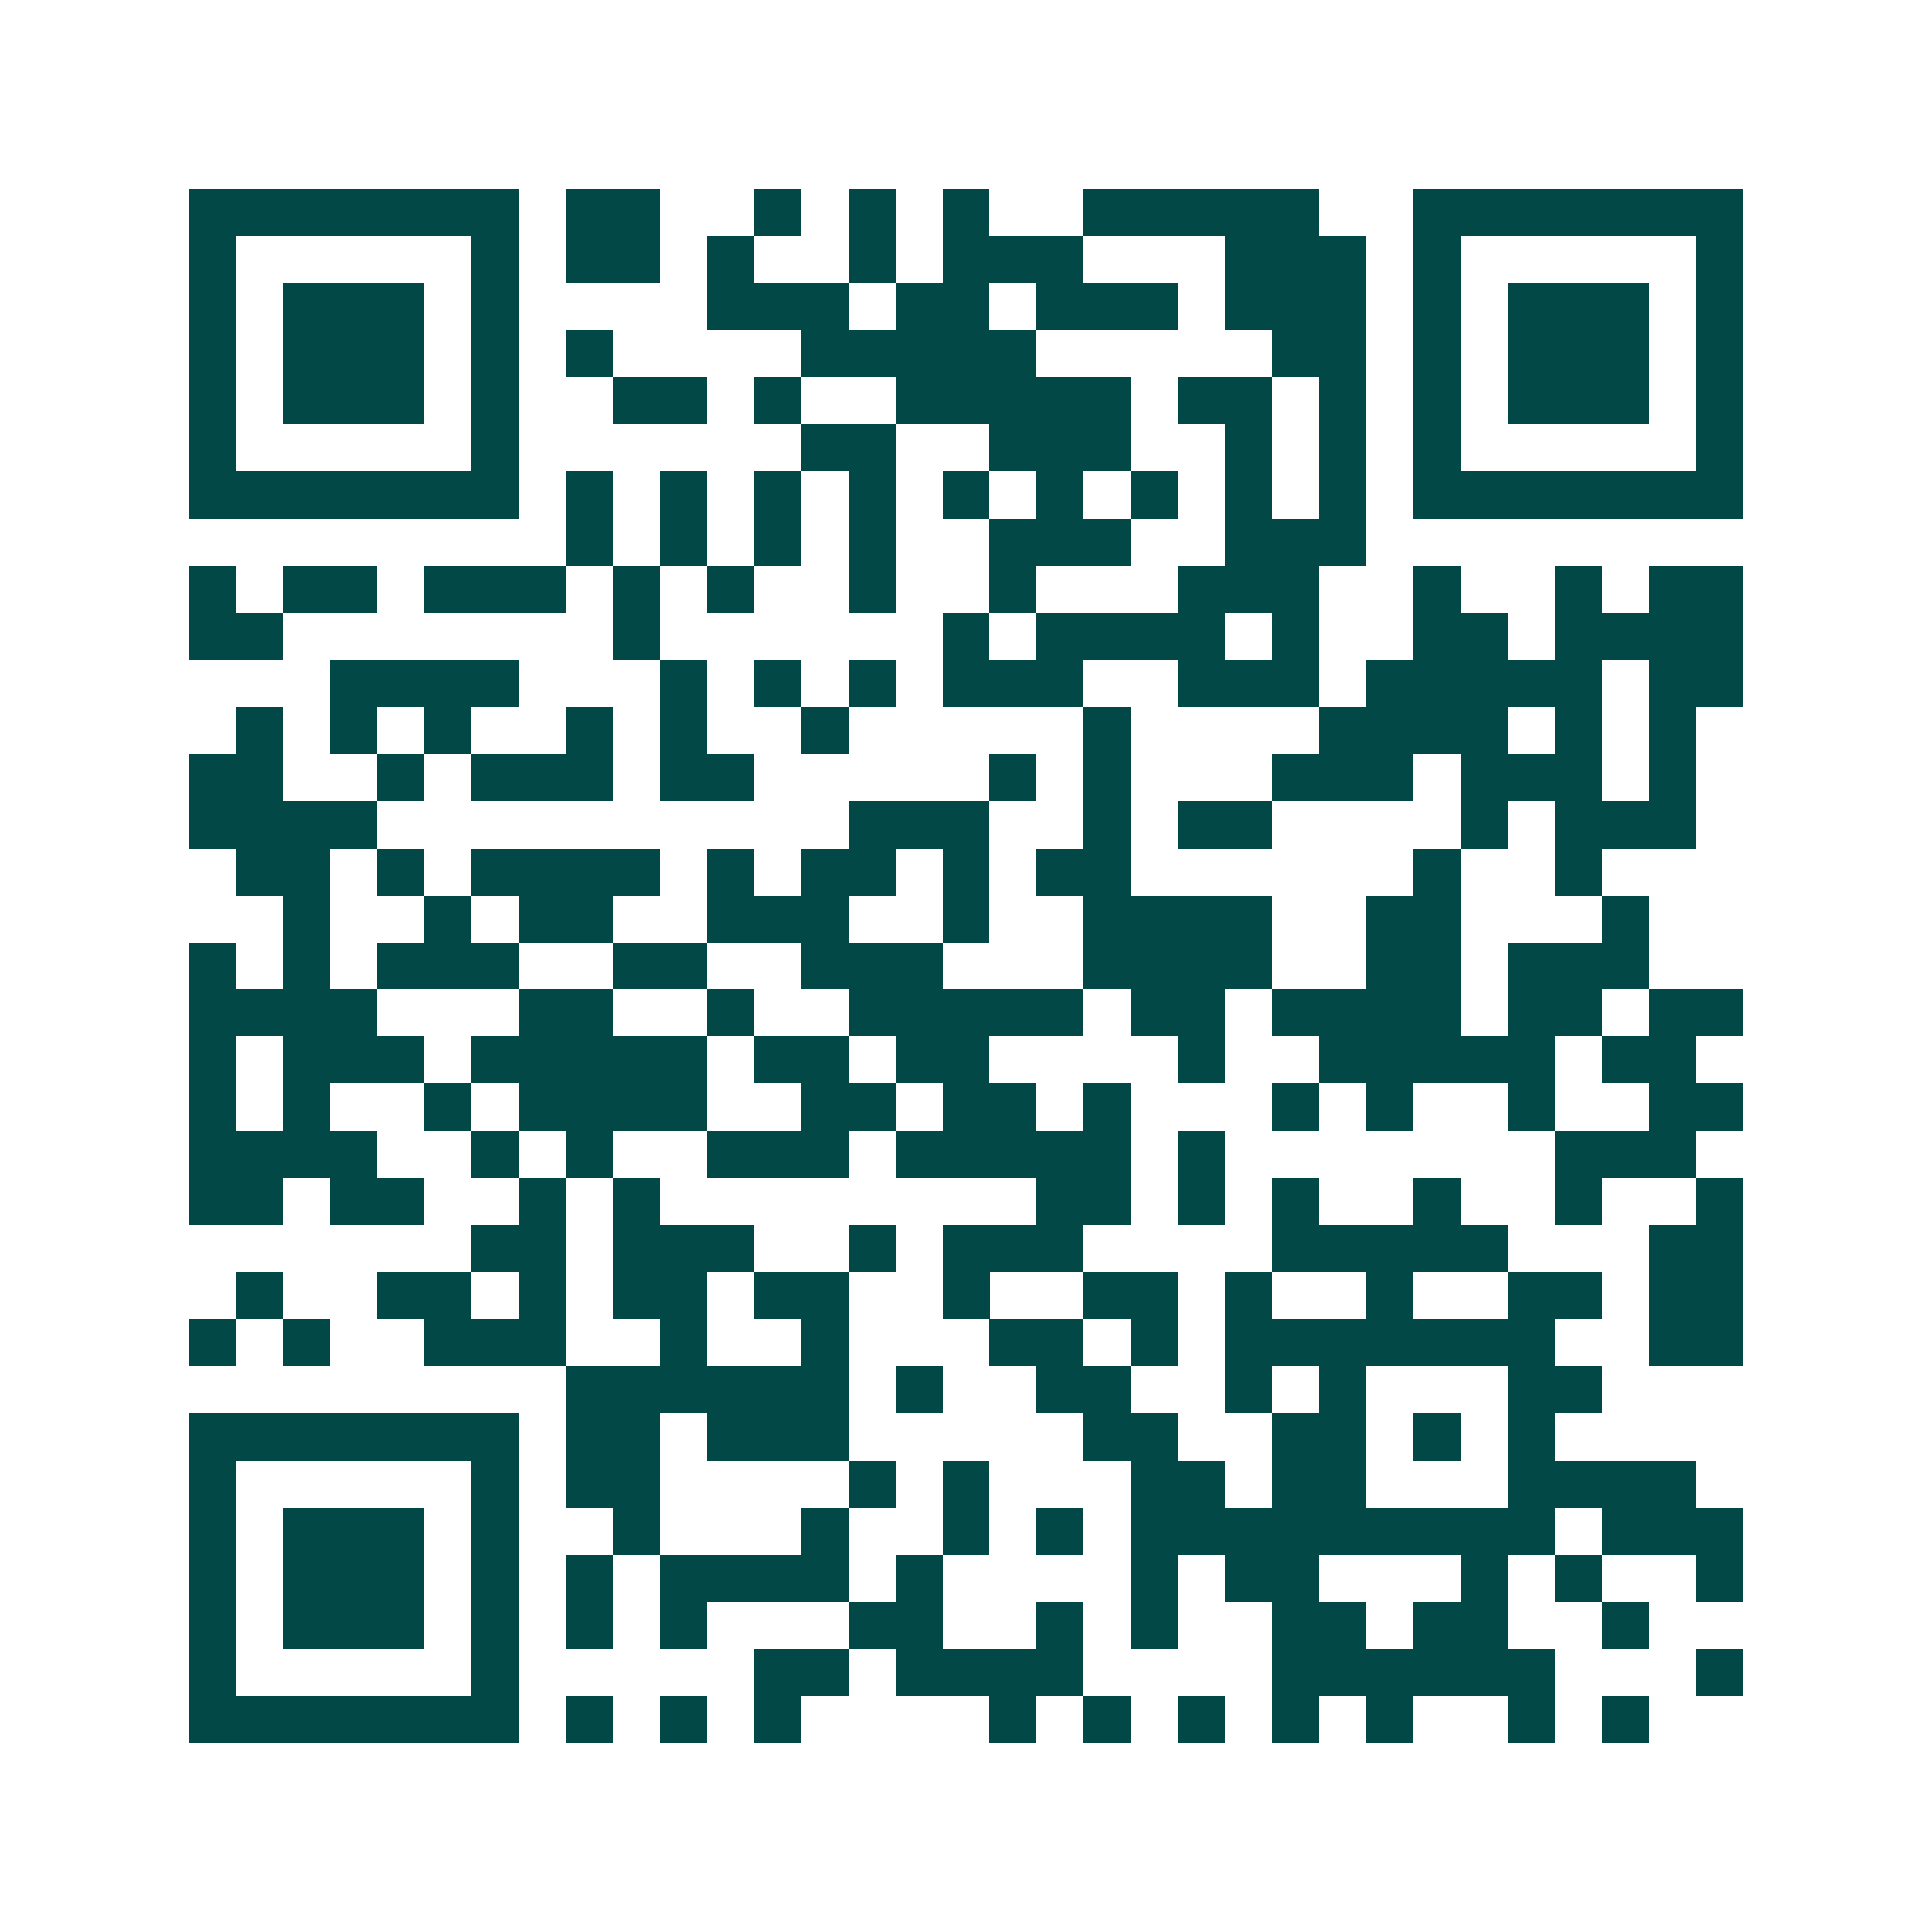 <svg xmlns="http://www.w3.org/2000/svg" width="200" height="200" viewBox="0 0 41 41" shape-rendering="crispEdges"><path fill="#ffffff" d="M0 0h41v41H0z"/><path stroke="#014847" d="M4 4.5h7m1 0h2m2 0h1m1 0h1m1 0h1m2 0h5m2 0h7M4 5.5h1m5 0h1m1 0h2m1 0h1m2 0h1m1 0h3m3 0h3m1 0h1m5 0h1M4 6.5h1m1 0h3m1 0h1m4 0h3m1 0h2m1 0h3m1 0h3m1 0h1m1 0h3m1 0h1M4 7.5h1m1 0h3m1 0h1m1 0h1m4 0h5m5 0h2m1 0h1m1 0h3m1 0h1M4 8.5h1m1 0h3m1 0h1m2 0h2m1 0h1m2 0h5m1 0h2m1 0h1m1 0h1m1 0h3m1 0h1M4 9.5h1m5 0h1m6 0h2m2 0h3m2 0h1m1 0h1m1 0h1m5 0h1M4 10.5h7m1 0h1m1 0h1m1 0h1m1 0h1m1 0h1m1 0h1m1 0h1m1 0h1m1 0h1m1 0h7M12 11.5h1m1 0h1m1 0h1m1 0h1m2 0h3m2 0h3M4 12.5h1m1 0h2m1 0h3m1 0h1m1 0h1m2 0h1m2 0h1m3 0h3m2 0h1m2 0h1m1 0h2M4 13.5h2m7 0h1m6 0h1m1 0h4m1 0h1m2 0h2m1 0h4M7 14.5h4m3 0h1m1 0h1m1 0h1m1 0h3m2 0h3m1 0h5m1 0h2M5 15.5h1m1 0h1m1 0h1m2 0h1m1 0h1m2 0h1m5 0h1m4 0h4m1 0h1m1 0h1M4 16.5h2m2 0h1m1 0h3m1 0h2m5 0h1m1 0h1m3 0h3m1 0h3m1 0h1M4 17.5h4m10 0h3m2 0h1m1 0h2m4 0h1m1 0h3M5 18.5h2m1 0h1m1 0h4m1 0h1m1 0h2m1 0h1m1 0h2m6 0h1m2 0h1M6 19.5h1m2 0h1m1 0h2m2 0h3m2 0h1m2 0h4m2 0h2m3 0h1M4 20.5h1m1 0h1m1 0h3m2 0h2m2 0h3m3 0h4m2 0h2m1 0h3M4 21.5h4m3 0h2m2 0h1m2 0h5m1 0h2m1 0h4m1 0h2m1 0h2M4 22.5h1m1 0h3m1 0h5m1 0h2m1 0h2m4 0h1m2 0h5m1 0h2M4 23.5h1m1 0h1m2 0h1m1 0h4m2 0h2m1 0h2m1 0h1m3 0h1m1 0h1m2 0h1m2 0h2M4 24.5h4m2 0h1m1 0h1m2 0h3m1 0h5m1 0h1m7 0h3M4 25.5h2m1 0h2m2 0h1m1 0h1m8 0h2m1 0h1m1 0h1m2 0h1m2 0h1m2 0h1M10 26.5h2m1 0h3m2 0h1m1 0h3m4 0h5m3 0h2M5 27.5h1m2 0h2m1 0h1m1 0h2m1 0h2m2 0h1m2 0h2m1 0h1m2 0h1m2 0h2m1 0h2M4 28.5h1m1 0h1m2 0h3m2 0h1m2 0h1m3 0h2m1 0h1m1 0h7m2 0h2M12 29.5h6m1 0h1m2 0h2m2 0h1m1 0h1m3 0h2M4 30.5h7m1 0h2m1 0h3m5 0h2m2 0h2m1 0h1m1 0h1M4 31.5h1m5 0h1m1 0h2m4 0h1m1 0h1m3 0h2m1 0h2m3 0h4M4 32.5h1m1 0h3m1 0h1m2 0h1m3 0h1m2 0h1m1 0h1m1 0h9m1 0h3M4 33.5h1m1 0h3m1 0h1m1 0h1m1 0h4m1 0h1m4 0h1m1 0h2m3 0h1m1 0h1m2 0h1M4 34.5h1m1 0h3m1 0h1m1 0h1m1 0h1m3 0h2m2 0h1m1 0h1m2 0h2m1 0h2m2 0h1M4 35.5h1m5 0h1m5 0h2m1 0h4m4 0h6m3 0h1M4 36.5h7m1 0h1m1 0h1m1 0h1m4 0h1m1 0h1m1 0h1m1 0h1m1 0h1m2 0h1m1 0h1"/></svg>
